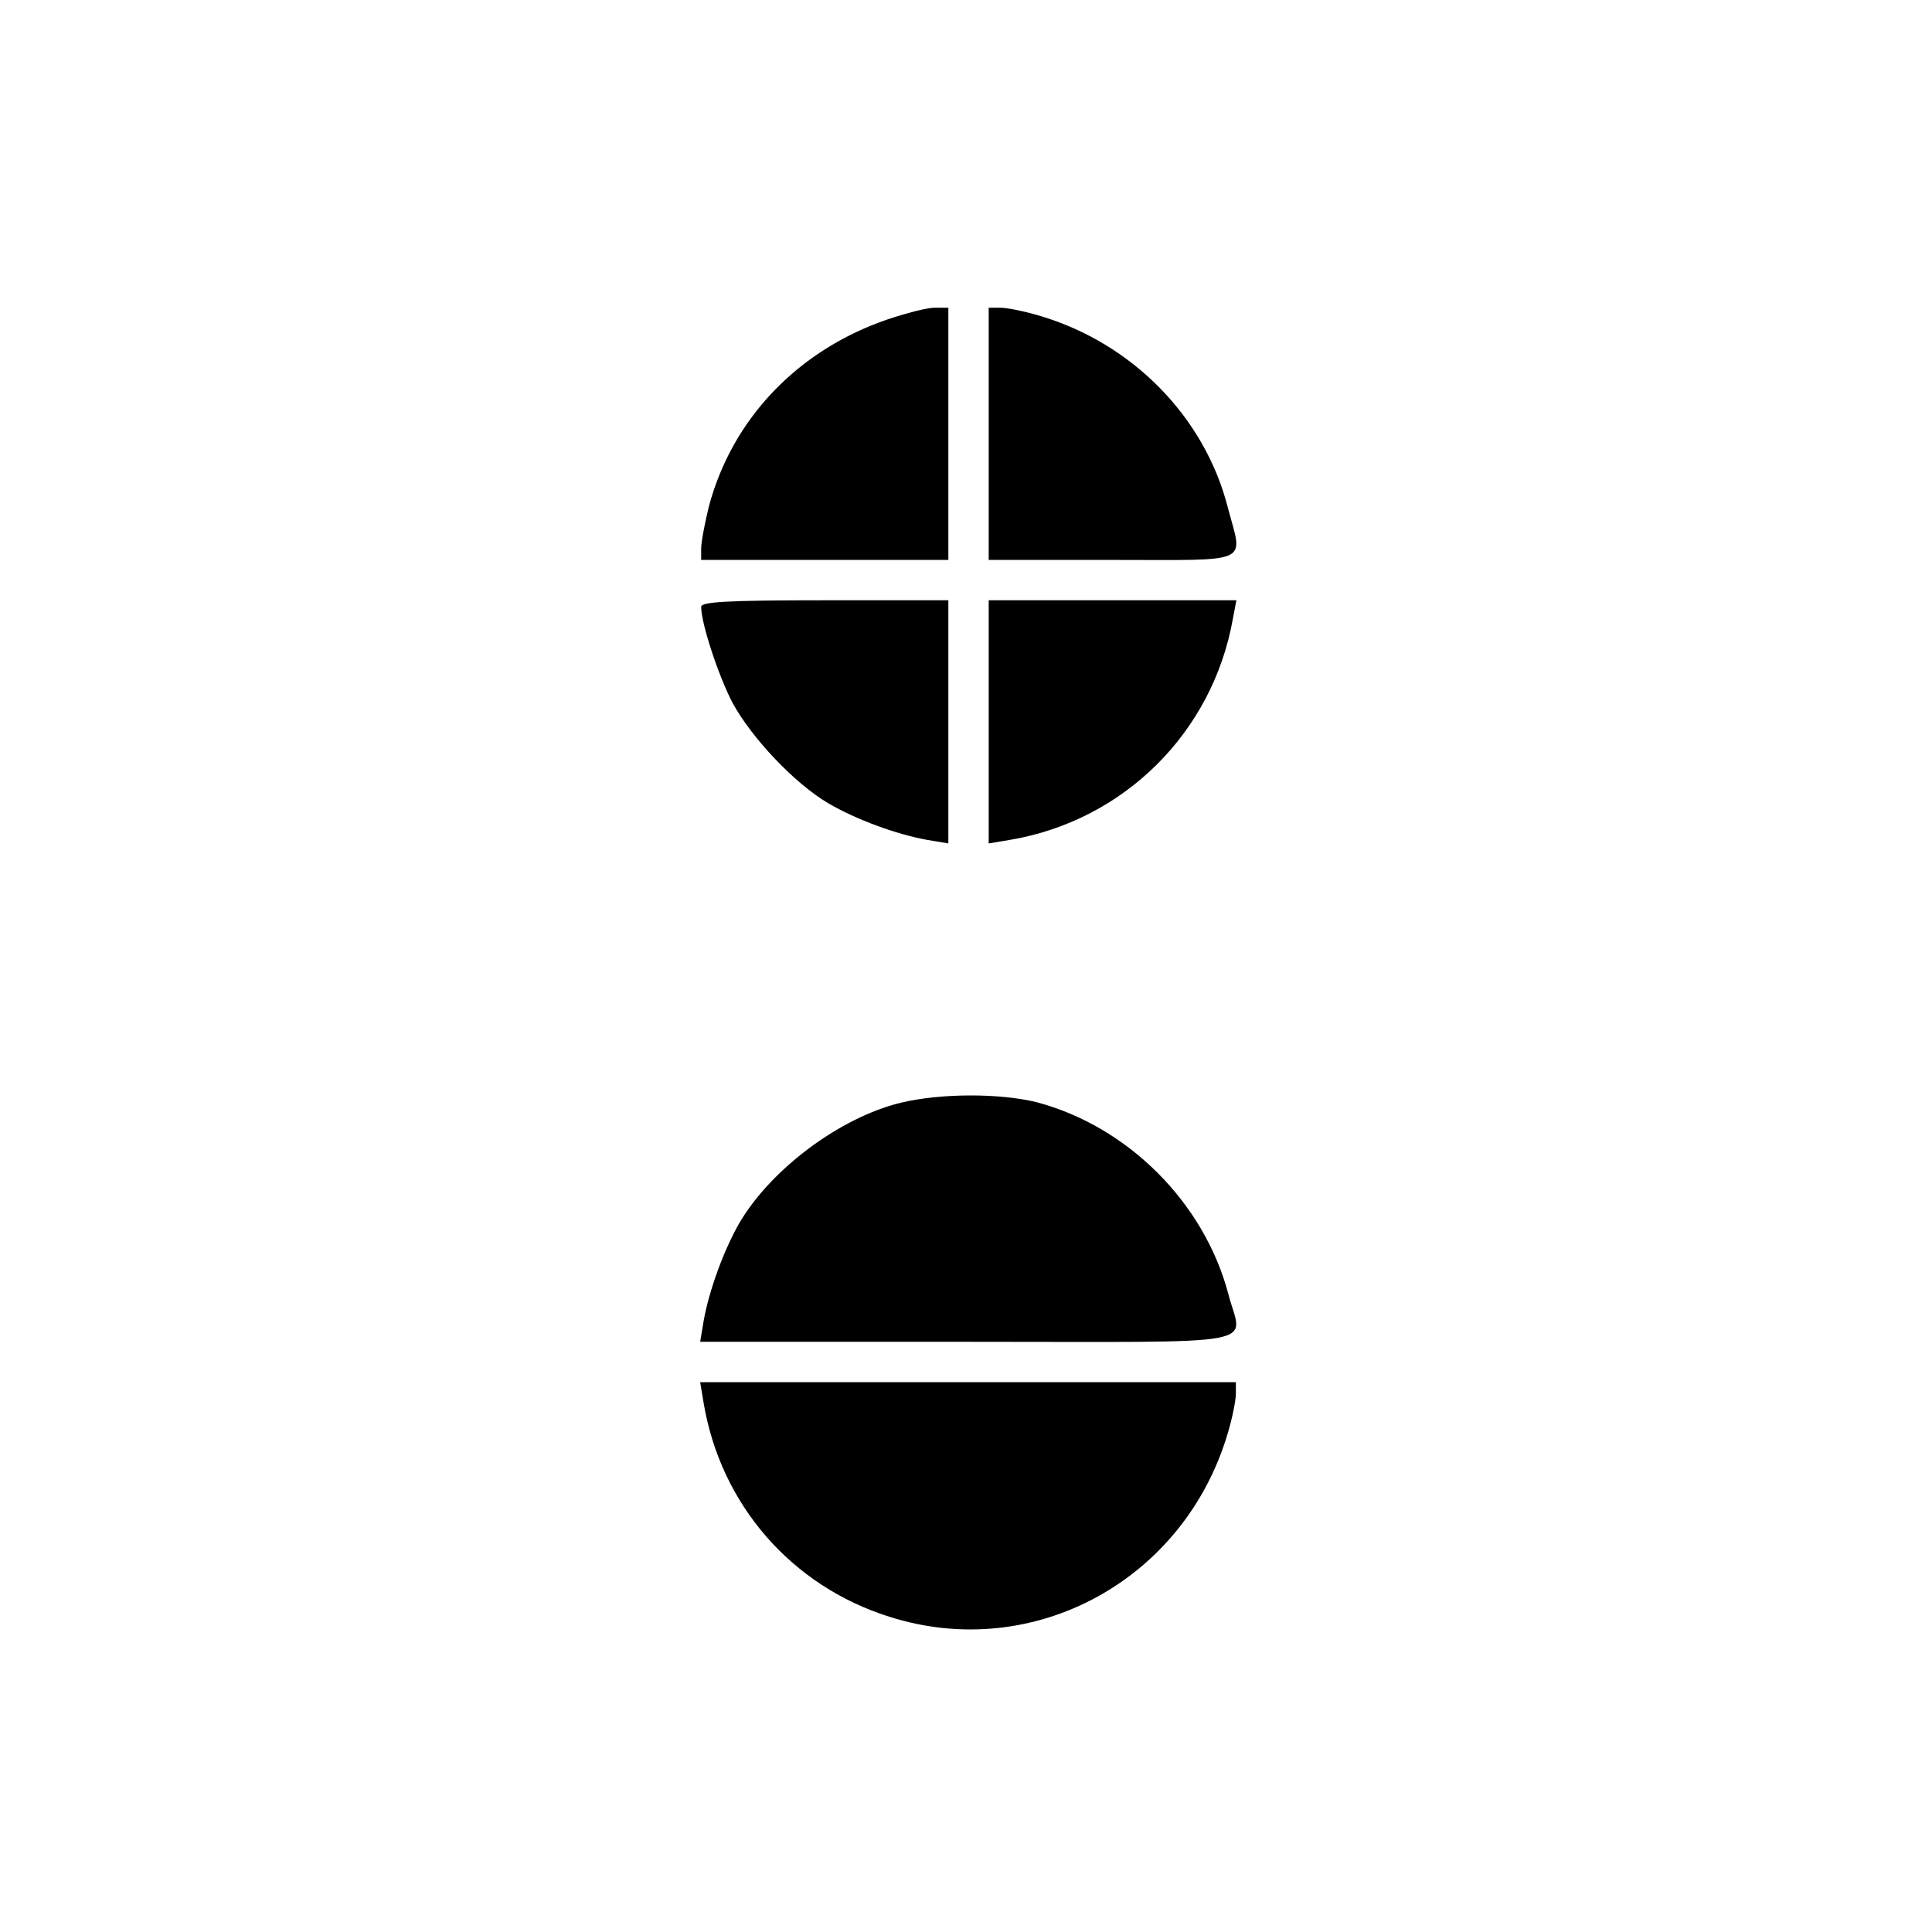 <?xml version="1.0" standalone="no"?>
<!DOCTYPE svg PUBLIC "-//W3C//DTD SVG 20010904//EN"
 "http://www.w3.org/TR/2001/REC-SVG-20010904/DTD/svg10.dtd">
<svg version="1.0" xmlns="http://www.w3.org/2000/svg"
 width="383pt" height="383pt" viewBox="0 0 383 383"
 preserveAspectRatio="xMidYMid meet">
<g transform="translate(0,383) scale(0.1,-0.1)"
fill="#000000" stroke="none">
<path d="M1760 3197 c-179 -61 -309 -198 -355 -372 -8 -33 -15 -70 -15 -82 l0
-23 245 0 245 0 0 250 0 250 -27 0 c-16 0 -57 -11 -93 -23z"/>
<path d="M1960 2970 l0 -250 245 0 c281 0 259 -10 229 104 -46 180 -190 326
-373 380 -30 9 -65 16 -78 16 l-23 0 0 -250z"/>
<path d="M1390 2627 c0 -33 34 -136 62 -190 38 -70 124 -161 191 -200 55 -32
134 -61 195 -72 l42 -7 0 241 0 241 -245 0 c-193 0 -245 -3 -245 -13z"/>
<path d="M1960 2399 l0 -241 42 7 c226 38 402 213 442 438 l7 37 -246 0 -245
0 0 -241z"/>
<path d="M1786 1644 c-120 -29 -257 -131 -320 -238 -31 -54 -60 -133 -71 -194
l-7 -42 531 0 c604 0 543 -11 516 95 -48 181 -199 332 -380 380 -73 18 -190
18 -269 -1z"/>
<path d="M1395 1048 c34 -201 174 -362 368 -423 285 -91 585 72 671 364 9 30
16 65 16 78 l0 23 -531 0 -531 0 7 -42z"/>
</g>
</svg>
